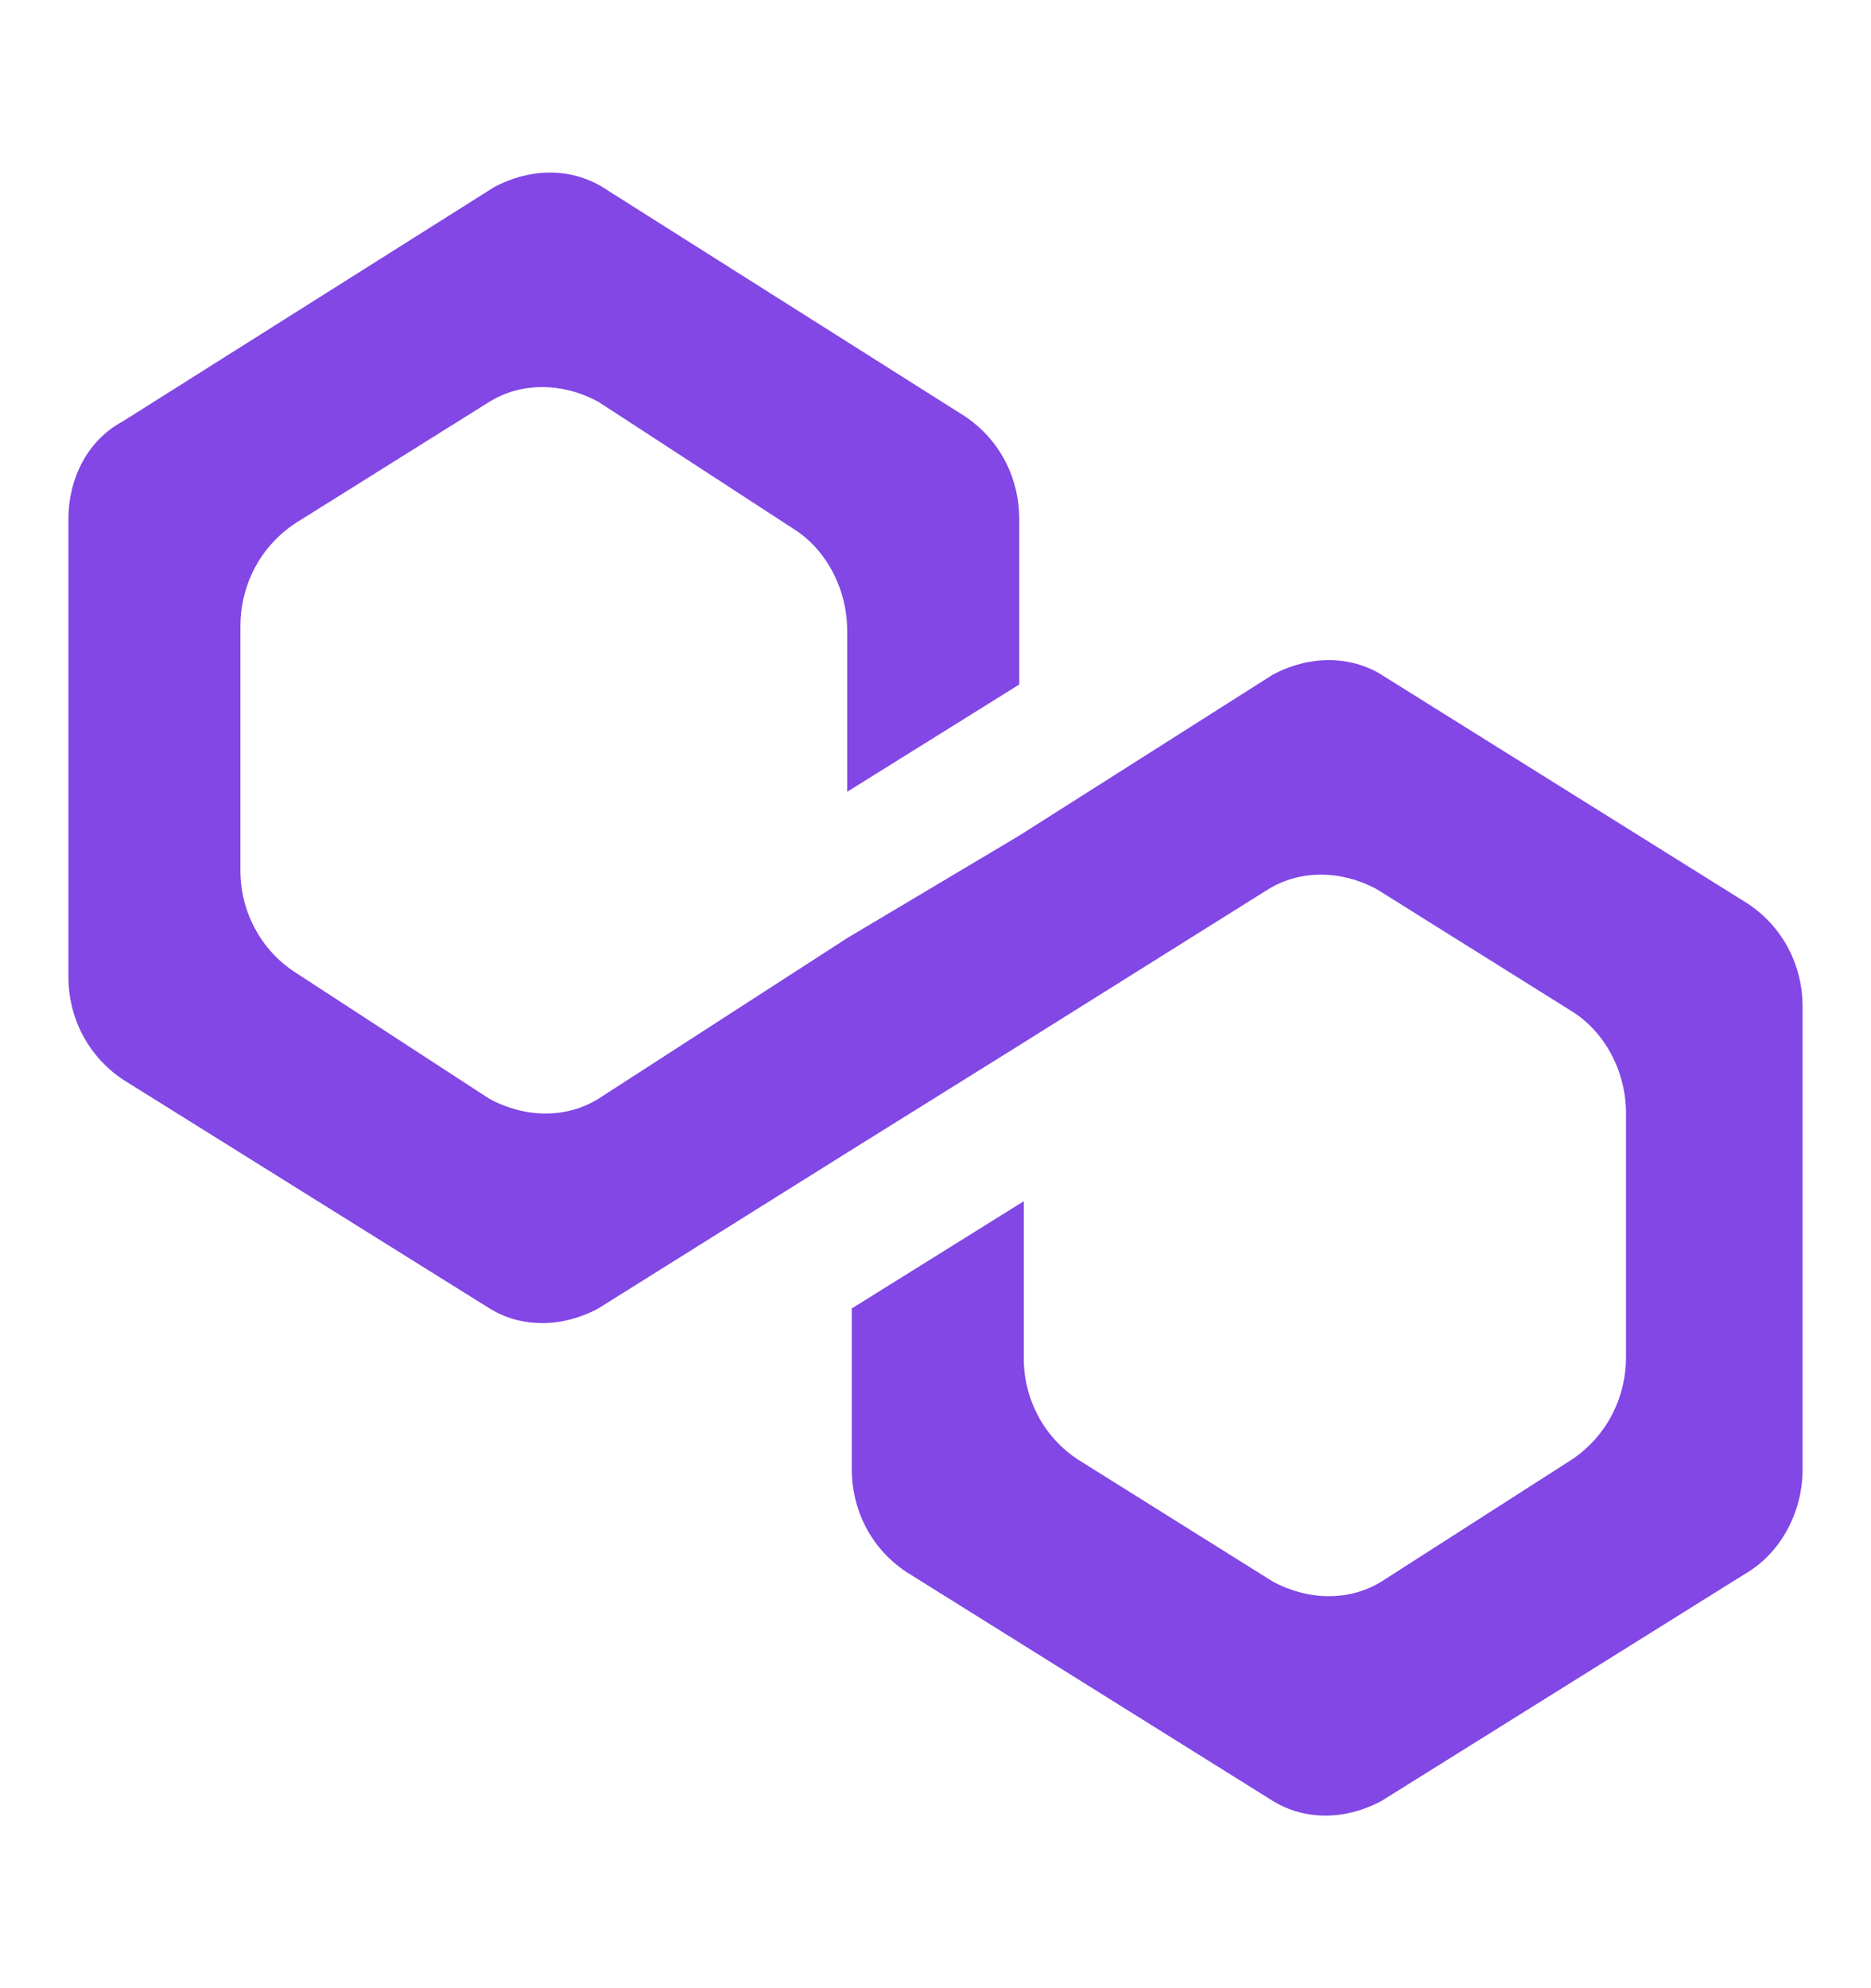 <?xml version="1.0" encoding="UTF-8"?> <svg xmlns="http://www.w3.org/2000/svg" width="16" height="17" viewBox="0 0 16 17" fill="none"><path d="M11.814 5.769C11.543 5.603 11.194 5.603 10.884 5.769L8.716 7.145L7.245 8.021L5.116 9.396C4.845 9.563 4.496 9.563 4.186 9.396L2.521 8.312C2.377 8.218 2.259 8.088 2.178 7.935C2.096 7.782 2.055 7.61 2.056 7.437V5.352C2.056 5.019 2.212 4.685 2.521 4.477L4.186 3.435C4.457 3.268 4.806 3.268 5.116 3.435L6.781 4.519C7.052 4.686 7.245 5.02 7.245 5.395V6.77L8.716 5.853V4.436C8.716 4.102 8.562 3.768 8.252 3.56L5.154 1.601C4.883 1.434 4.535 1.434 4.224 1.601L1.05 3.603C0.74 3.769 0.585 4.103 0.585 4.436V8.354C0.585 8.688 0.74 9.021 1.05 9.23L4.187 11.188C4.457 11.355 4.806 11.355 5.116 11.188L7.245 9.855L8.716 8.938L10.845 7.604C11.117 7.437 11.466 7.437 11.775 7.604L13.44 8.646C13.711 8.813 13.905 9.146 13.905 9.521V11.605C13.905 11.939 13.75 12.273 13.44 12.481L11.814 13.523C11.543 13.69 11.194 13.69 10.884 13.523L9.22 12.481C9.075 12.386 8.957 12.257 8.876 12.104C8.795 11.95 8.753 11.779 8.755 11.605V10.271L7.284 11.188V12.564C7.284 12.898 7.438 13.232 7.749 13.44L10.885 15.399C11.155 15.566 11.504 15.566 11.814 15.399L14.951 13.44C15.221 13.273 15.415 12.939 15.415 12.564V8.604C15.415 8.271 15.26 7.937 14.95 7.729L11.813 5.769H11.814Z" fill="#8247E5"></path></svg> 